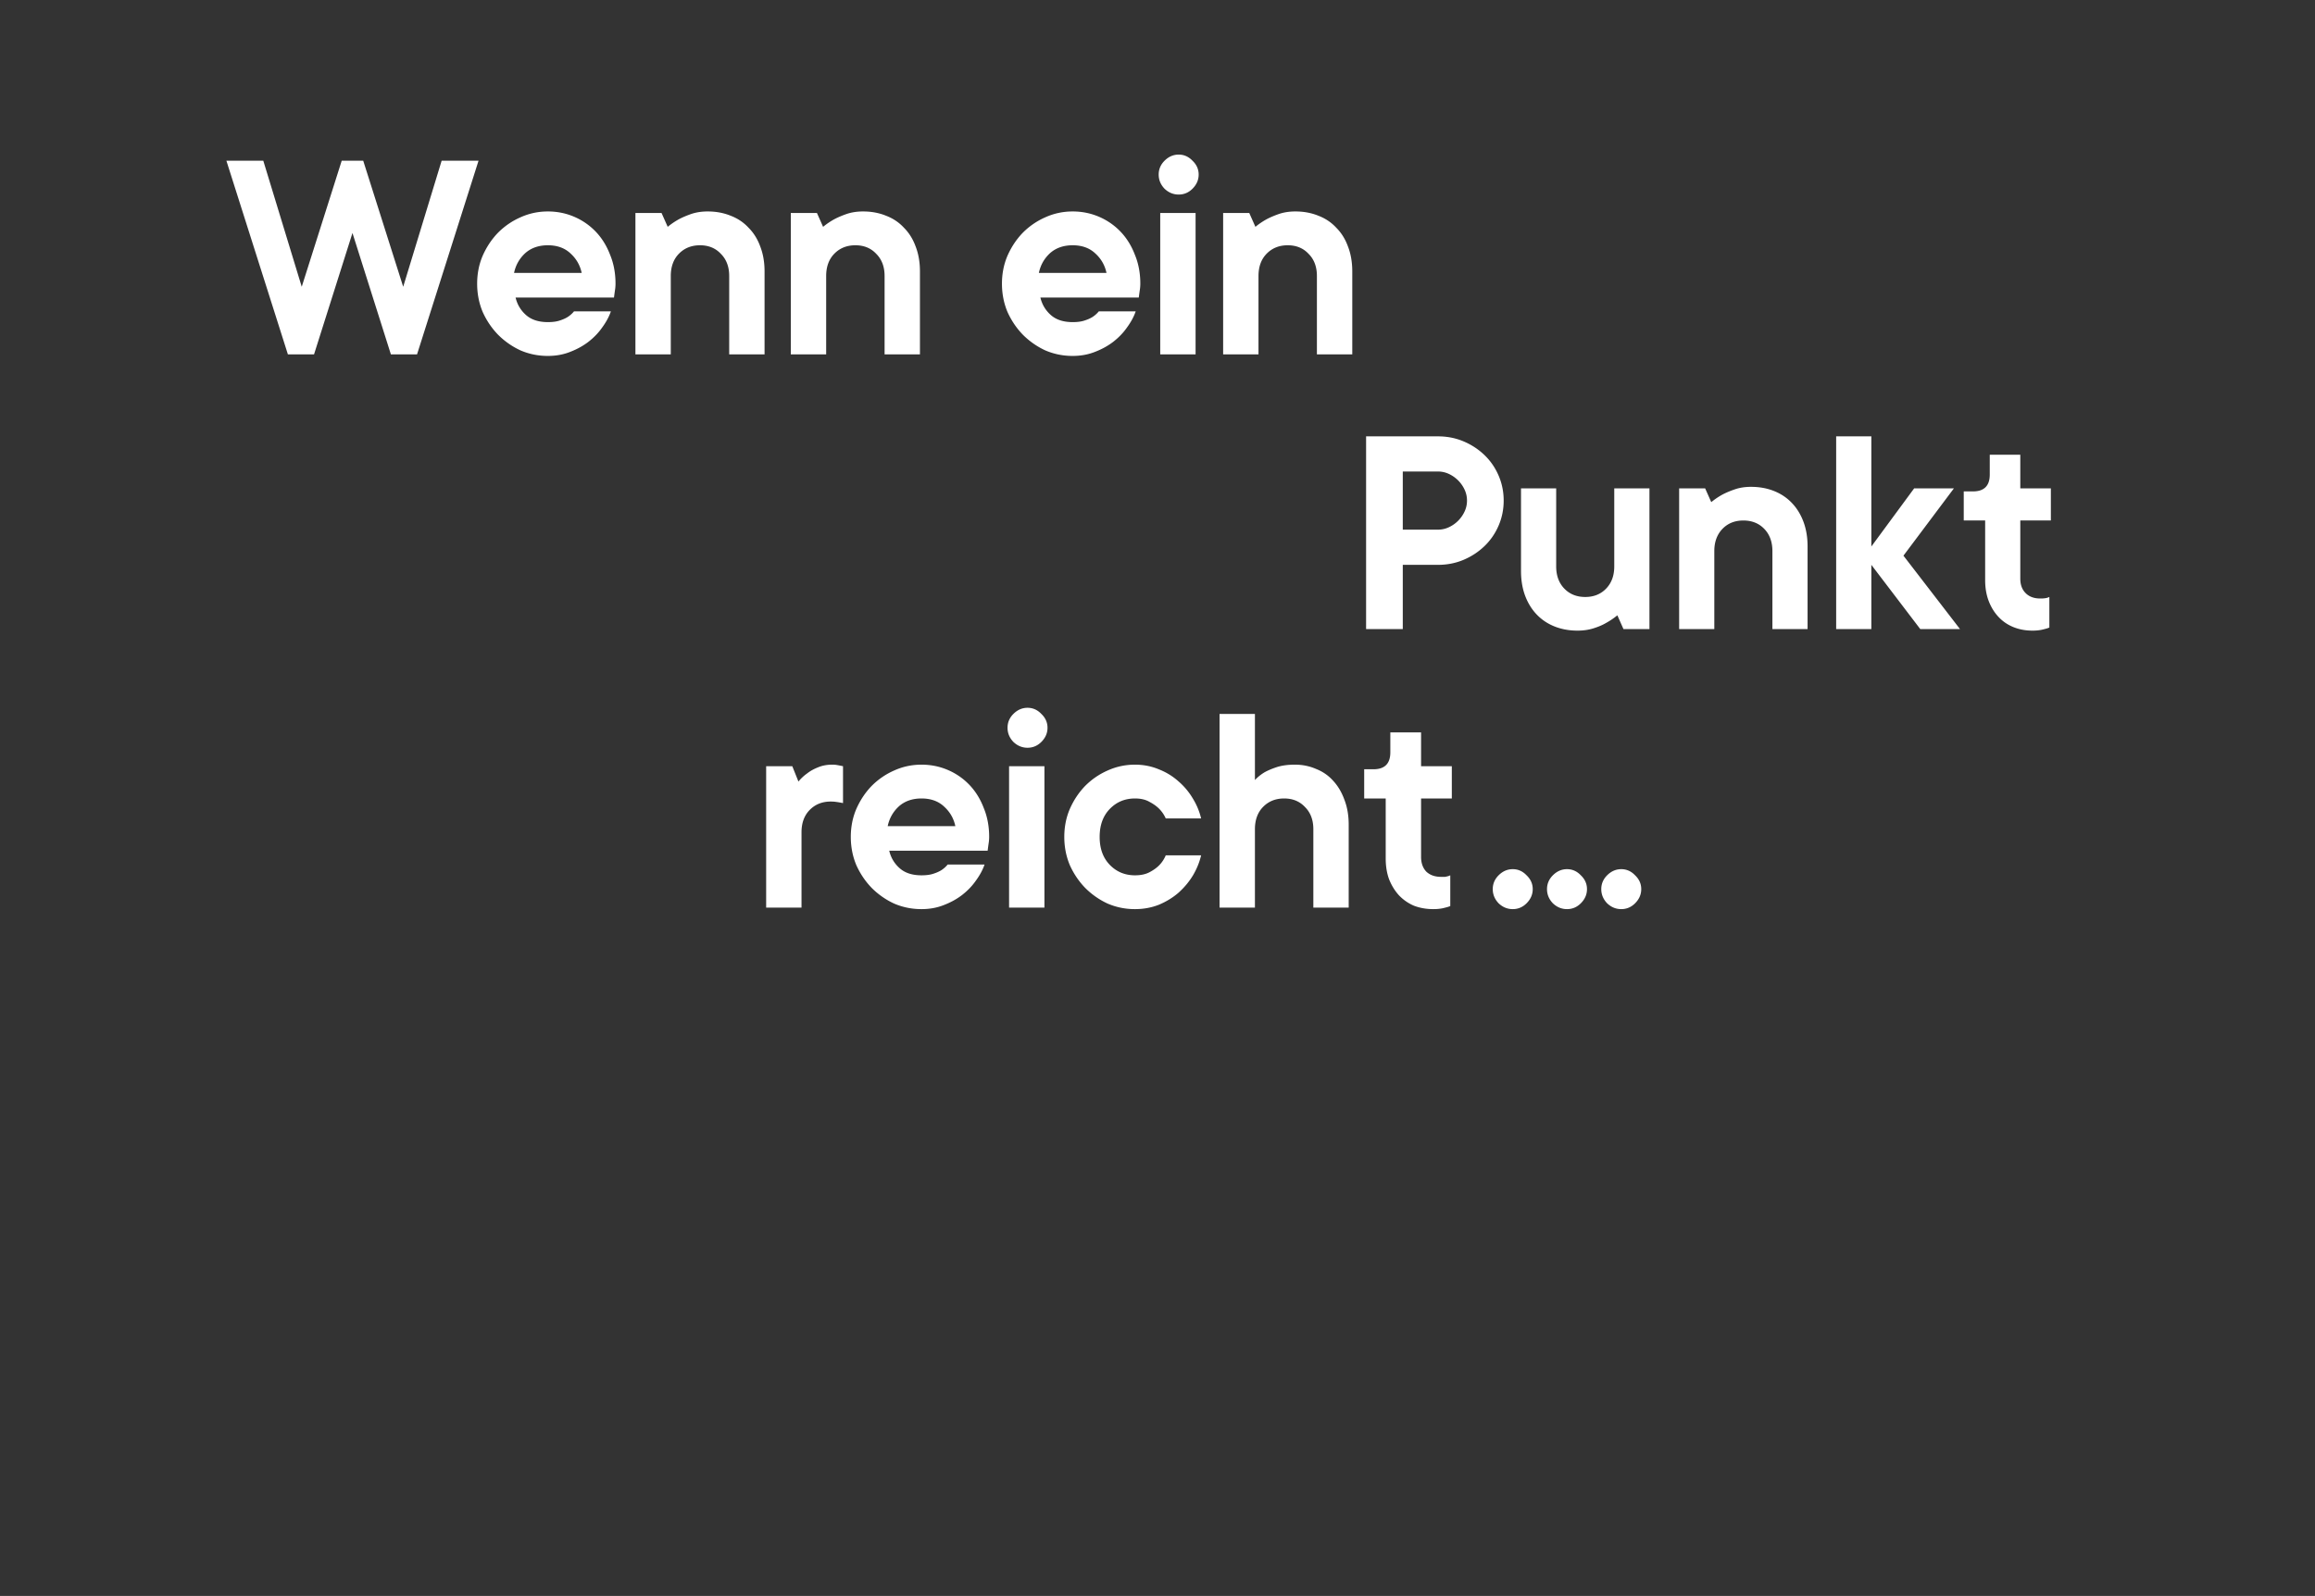 <svg viewBox="0 0 1920 1324" xmlns="http://www.w3.org/2000/svg"><rect x="0" y="0" width="1920" height="1324" fill="#333333" stroke="none"/><g fill="#fff"><path d="M690.254 634.355c1.36 0 2.55.085 3.57.255 1.02.17 1.955.34 2.805.51l2.55.51v30.6a89.14 89.14 0 0 0-2.805-.51c-.85-.17-1.955-.34-3.315-.51-1.19-.17-2.55-.255-4.08-.255-7.14 0-13.005 2.38-17.595 7.14-4.42 4.59-6.63 10.71-6.63 18.36v62.475h-29.325v-117.3h21.675l5.1 12.75c2.04-2.55 4.505-4.845 7.395-6.885 2.38-1.87 5.27-3.485 8.67-4.845 3.57-1.53 7.565-2.295 11.985-2.295zm126.305 82.875c-1.53 4.42-3.91 8.84-7.14 13.26-3.06 4.42-6.885 8.415-11.475 11.985-4.42 3.4-9.52 6.205-15.3 8.415-5.61 2.21-11.73 3.315-18.36 3.315-7.99 0-15.555-1.53-22.695-4.59a64.45 64.45 0 0 1-18.615-13.005c-5.27-5.44-9.52-11.73-12.75-18.87-3.06-7.31-4.59-15.13-4.59-23.46s1.53-16.065 4.59-23.205c3.23-7.31 7.48-13.685 12.75-19.125 5.44-5.44 11.645-9.69 18.615-12.75 7.14-3.23 14.705-4.845 22.695-4.845 7.65 0 14.875 1.445 21.675 4.335s12.75 6.97 17.85 12.24c5.1 5.27 9.095 11.645 11.985 19.125 3.06 7.31 4.59 15.385 4.59 24.225 0 1.36-.085 2.72-.255 4.08l-.51 3.57c-.17 1.36-.34 2.635-.51 3.825h-81.6c1.36 5.78 4.25 10.625 8.67 14.535s10.455 5.865 18.105 5.865c3.91 0 7.14-.425 9.69-1.275 2.72-.85 5.015-1.87 6.885-3.06 2.04-1.36 3.74-2.89 5.1-4.59zm-52.275-54.825c-7.65 0-13.94 2.21-18.87 6.63-4.76 4.42-7.82 9.86-9.18 16.32h56.1c-1.36-6.46-4.505-11.9-9.435-16.32-4.76-4.42-10.965-6.63-18.615-6.63zm101.94 90.525h-29.325v-117.3h29.325zm-14.025-132.6c-4.42 0-8.33-1.615-11.73-4.845-3.23-3.4-4.845-7.31-4.845-11.73s1.615-8.245 4.845-11.475c3.4-3.4 7.31-5.1 11.73-5.1 4.42 0 8.245 1.7 11.475 5.1 3.4 3.23 5.1 7.055 5.1 11.475s-1.7 8.33-5.1 11.73c-3.23 3.23-7.055 4.845-11.475 4.845zm143.976 89.25c-1.36 5.78-3.655 11.39-6.885 16.83-3.23 5.27-7.225 10.03-11.985 14.28-4.76 4.08-10.2 7.395-16.32 9.945-6.12 2.38-12.665 3.57-19.635 3.57-7.99 0-15.555-1.53-22.695-4.59a64.45 64.45 0 0 1-18.615-13.005c-5.27-5.44-9.52-11.73-12.75-18.87-3.06-7.31-4.59-15.13-4.59-23.46s1.53-16.065 4.59-23.205c3.23-7.31 7.48-13.685 12.75-19.125 5.44-5.44 11.645-9.69 18.615-12.75 7.14-3.23 14.705-4.845 22.695-4.845 6.97 0 13.515 1.275 19.635 3.825 6.12 2.38 11.56 5.695 16.32 9.945a57 57 0 0 1 11.985 14.28c3.23 5.27 5.525 10.795 6.885 16.575H966.85a26.895 26.895 0 0 0-5.61-8.16c-2.04-2.04-4.675-3.91-7.905-5.61-3.23-1.87-7.225-2.805-11.985-2.805-8.33 0-15.3 2.89-20.91 8.67-5.61 5.78-8.415 13.515-8.415 23.205 0 9.69 2.805 17.425 8.415 23.205 5.61 5.78 12.58 8.67 20.91 8.67 4.76 0 8.755-.85 11.985-2.55 3.23-1.7 5.865-3.57 7.905-5.61 2.38-2.38 4.25-5.185 5.61-8.415h29.325zm77.775-75.225c6.29 0 12.15 1.19 17.59 3.57 5.61 2.21 10.37 5.525 14.28 9.945 3.91 4.25 6.97 9.435 9.18 15.555 2.38 6.12 3.57 13.005 3.57 20.655v68.85h-29.32v-65.025c0-7.65-2.3-13.77-6.89-18.36-4.42-4.76-10.2-7.14-17.34-7.14s-13 2.38-17.59 7.14c-4.42 4.59-6.63 10.71-6.63 18.36v65.025h-29.33V592.28h29.33v54.825c2.21-2.38 4.84-4.505 7.9-6.375 2.72-1.53 6.12-2.975 10.2-4.335 4.25-1.36 9.27-2.04 15.05-2.04zm79.15-26.775h25.5v28.05h25.5v26.775h-25.5v48.45c0 5.1 1.44 9.18 4.33 12.24 3.06 2.89 7.14 4.335 12.24 4.335h3.32c.85-.17 1.61-.34 2.29-.51.68-.17 1.36-.425 2.04-.765v25.5c-1.19.51-2.55.935-4.08 1.275-2.89.85-6.2 1.275-9.94 1.275-5.78 0-11.14-.935-16.07-2.805a37.524 37.524 0 0 1-12.49-8.67c-3.4-3.74-6.12-8.16-8.16-13.26-1.87-5.1-2.81-10.88-2.81-17.34v-49.725h-17.85V638.18h7.65c9.35 0 14.03-4.675 14.03-14.025zm84.95 130.05c0-4.42 1.62-8.245 4.85-11.475 3.4-3.4 7.31-5.1 11.73-5.1s8.24 1.7 11.47 5.1c3.4 3.23 5.1 7.055 5.1 11.475s-1.7 8.33-5.1 11.73c-3.23 3.23-7.05 4.845-11.47 4.845s-8.33-1.615-11.73-4.845c-3.23-3.4-4.85-7.31-4.85-11.73zm45 0c0-4.42 1.62-8.245 4.85-11.475 3.4-3.4 7.31-5.1 11.73-5.1s8.24 1.7 11.47 5.1c3.4 3.23 5.1 7.055 5.1 11.475s-1.7 8.33-5.1 11.73c-3.23 3.23-7.05 4.845-11.47 4.845s-8.33-1.615-11.73-4.845c-3.23-3.4-4.85-7.31-4.85-11.73zm45 0c0-4.42 1.62-8.245 4.85-11.475 3.4-3.4 7.31-5.1 11.73-5.1s8.24 1.7 11.47 5.1c3.4 3.23 5.1 7.055 5.1 11.475s-1.7 8.33-5.1 11.73c-3.23 3.23-7.05 4.845-11.47 4.845s-8.33-1.615-11.73-4.845c-3.23-3.4-4.85-7.31-4.85-11.73zM1192.59 362c7.61 0 14.72 1.39 21.31 4.187 6.59 2.796 12.39 6.595 17.36 11.412 5 4.817 8.87 10.491 11.67 17.006 2.79 6.514 4.18 13.416 4.18 20.674s-1.39 14.177-4.18 20.691c-2.8 6.515-6.69 12.19-11.67 17.006-4.99 4.817-10.77 8.632-17.36 11.428-6.59 2.797-13.7 4.187-21.31 4.187h-29.16v53.295H1133V362zm0 77.397c3.22 0 6.25-.679 9.13-2.037a27.003 27.003 0 0 0 7.61-5.334 27.11 27.11 0 0 0 5.33-7.614c1.35-2.877 2.03-5.916 2.03-9.133s-.68-6.255-2.03-9.133a27.12 27.12 0 0 0-5.33-7.613 27.026 27.026 0 0 0-7.61-5.335 21.17 21.17 0 0 0-9.13-2.037h-29.16v48.22h29.16zm115.81 83.767c-6.93 0-13.28-1.148-19.01-3.427-5.75-2.279-10.7-5.577-14.83-9.893-4.15-4.316-7.35-9.52-9.65-15.615-2.27-6.094-3.42-12.948-3.42-20.562v-68.522h29.17v64.724c0 7.613 2.25 13.74 6.72 18.395 4.48 4.656 10.28 6.983 17.37 6.983s12.89-2.327 17.36-6.983c4.48-4.655 6.72-10.782 6.72-18.395v-64.724h29.18v116.742h-21.55l-5.07-11.429a60.54 60.54 0 0 1-9.39 6.353c-2.88 1.698-6.33 3.169-10.4 4.446-4.06 1.277-8.45 1.907-13.18 1.907zm143.85-119.28c6.93 0 13.26 1.147 19.01 3.426s10.7 5.577 14.83 9.893c4.14 4.316 7.35 9.521 9.64 15.615 2.28 6.094 3.43 12.948 3.43 20.562v68.522h-29.17v-64.724c0-7.613-2.25-13.74-6.72-18.395-4.48-4.656-10.28-6.984-17.37-6.984s-12.89 2.328-17.37 6.984c-4.47 4.655-6.72 10.782-6.72 18.395v64.724h-29.17V405.16h21.57l5.07 11.412a60.595 60.595 0 0 1 9.38-6.336c2.88-1.52 6.3-2.959 10.28-4.316 3.97-1.358 8.41-2.037 13.31-2.037zm140.38 118.002l-40.58-53.295v53.295h-29.18V362h29.18v91.364l35.5-48.22h32.97l-41.85 55.833 46.91 60.909h-32.97zm57.58-144.659h25.37v27.917h25.36v26.64h-25.36v48.22c0 5.075 1.48 9.1 4.44 12.058 2.95 2.958 6.98 4.445 12.05 4.445 1.36 0 2.45-.032 3.29-.129.84-.08 1.6-.21 2.28-.388.68-.16 1.36-.42 2.04-.76v25.379c-1.18.501-2.54.938-4.06 1.277-2.87.841-6.17 1.277-9.88 1.277-5.75 0-11.04-.97-15.85-2.926-4.81-1.939-8.97-4.784-12.42-8.502-3.48-3.718-6.17-8.115-8.11-13.19-1.94-5.077-2.93-10.83-2.93-17.265v-49.497h-17.75v-24.118h7.61c9.3 0 13.96-4.655 13.96-13.95v-16.504zM941.923 258.3c-1.53 4.42-3.91 8.84-7.14 13.26-3.06 4.42-6.885 8.415-11.475 11.985-4.42 3.4-9.52 6.205-15.3 8.415-5.61 2.21-11.73 3.315-18.36 3.315-7.99 0-15.555-1.53-22.695-4.59a64.45 64.45 0 0 1-18.615-13.005c-5.27-5.44-9.52-11.73-12.75-18.87-3.06-7.31-4.59-15.13-4.59-23.46s1.53-16.065 4.59-23.205c3.23-7.31 7.48-13.685 12.75-19.125 5.44-5.44 11.645-9.69 18.615-12.75 7.14-3.23 14.705-4.845 22.695-4.845 7.65 0 14.875 1.445 21.675 4.335 6.8 2.89 12.75 6.97 17.85 12.24 5.1 5.27 9.095 11.645 11.985 19.125 3.06 7.31 4.59 15.385 4.59 24.225 0 1.36-.085 2.72-.255 4.08l-.51 3.57c-.17 1.36-.34 2.635-.51 3.825h-81.6c1.36 5.78 4.25 10.625 8.67 14.535s10.455 5.865 18.105 5.865c3.91 0 7.14-.425 9.69-1.275 2.72-.85 5.015-1.87 6.885-3.06 2.04-1.36 3.74-2.89 5.1-4.59zm-52.275-54.825c-7.65 0-13.94 2.21-18.87 6.63-4.76 4.42-7.82 9.86-9.18 16.32h56.1c-1.36-6.46-4.505-11.9-9.435-16.32-4.76-4.42-10.965-6.63-18.615-6.63zM991.588 294h-29.325V176.7h29.325zm-14.025-132.6c-4.42 0-8.33-1.615-11.73-4.845-3.23-3.4-4.845-7.31-4.845-11.73 0-4.42 1.615-8.245 4.845-11.475 3.4-3.4 7.31-5.1 11.73-5.1s8.245 1.7 11.475 5.1c3.4 3.23 5.1 7.055 5.1 11.475s-1.7 8.33-5.1 11.73c-3.23 3.23-7.055 4.845-11.475 4.845zm96.797 14.025c6.97 0 13.35 1.19 19.13 3.57 5.78 2.21 10.71 5.525 14.79 9.945 4.25 4.25 7.48 9.435 9.69 15.555 2.38 6.12 3.57 13.005 3.57 20.655V294h-29.33v-65.025c0-7.65-2.29-13.77-6.88-18.36-4.42-4.76-10.2-7.14-17.34-7.14s-13.01 2.38-17.6 7.14c-4.42 4.59-6.63 10.71-6.63 18.36V294h-29.32V176.7h21.67l5.1 11.475a61.215 61.215 0 0 1 9.44-6.375c2.89-1.53 6.29-2.975 10.2-4.335 4.08-1.36 8.58-2.04 13.51-2.04zM260.45 294h-21.675l-51-160.65h30.6L250.25 237.9l33.15-104.55h17.85L334.4 237.9l31.875-104.55h30.6l-51 160.65H324.2l-31.875-100.725zm246.214-35.7c-1.53 4.42-3.91 8.84-7.14 13.26-3.06 4.42-6.885 8.415-11.475 11.985-4.42 3.4-9.52 6.205-15.3 8.415-5.61 2.21-11.73 3.315-18.36 3.315-7.99 0-15.555-1.53-22.695-4.59a64.45 64.45 0 0 1-18.615-13.005c-5.27-5.44-9.52-11.73-12.75-18.87-3.06-7.31-4.59-15.13-4.59-23.46s1.53-16.065 4.59-23.205c3.23-7.31 7.48-13.685 12.75-19.125 5.44-5.44 11.645-9.69 18.615-12.75 7.14-3.23 14.705-4.845 22.695-4.845 7.65 0 14.875 1.445 21.675 4.335 6.8 2.89 12.75 6.97 17.85 12.24s9.095 11.645 11.985 19.125c3.06 7.31 4.59 15.385 4.59 24.225 0 1.36-.085 2.72-.255 4.08l-.51 3.57c-.17 1.36-.34 2.635-.51 3.825h-81.6c1.36 5.78 4.25 10.625 8.67 14.535s10.455 5.865 18.105 5.865c3.91 0 7.14-.425 9.69-1.275 2.72-.85 5.015-1.87 6.885-3.06 2.04-1.36 3.74-2.89 5.1-4.59zm-52.275-54.825c-7.65 0-13.94 2.21-18.87 6.63-4.76 4.42-7.82 9.86-9.18 16.32h56.1c-1.36-6.46-4.505-11.9-9.435-16.32-4.76-4.42-10.965-6.63-18.615-6.63zm132.541-28.05c6.97 0 13.345 1.19 19.125 3.57 5.78 2.21 10.71 5.525 14.79 9.945 4.25 4.25 7.48 9.435 9.69 15.555 2.38 6.12 3.57 13.005 3.57 20.655V294H604.78v-65.025c0-7.65-2.295-13.77-6.885-18.36-4.42-4.76-10.2-7.14-17.34-7.14s-13.005 2.38-17.595 7.14c-4.42 4.59-6.63 10.71-6.63 18.36V294h-29.325V176.7h21.675l5.1 11.475a61.164 61.164 0 0 1 9.435-6.375c2.89-1.53 6.29-2.975 10.2-4.335 4.08-1.36 8.585-2.04 13.515-2.04zm128.874 0c6.97 0 13.345 1.19 19.125 3.57 5.78 2.21 10.71 5.525 14.79 9.945 4.25 4.25 7.48 9.435 9.69 15.555 2.38 6.12 3.57 13.005 3.57 20.655V294h-29.325v-65.025c0-7.65-2.295-13.77-6.885-18.36-4.42-4.76-10.2-7.14-17.34-7.14-7.14 0-13.005 2.38-17.595 7.14-4.42 4.59-6.63 10.71-6.63 18.36V294h-29.325V176.7h21.675l5.1 11.475a61.17 61.17 0 0 1 9.435-6.375c2.89-1.53 6.29-2.975 10.2-4.335 4.08-1.36 8.585-2.04 13.515-2.04z"/></g></svg>